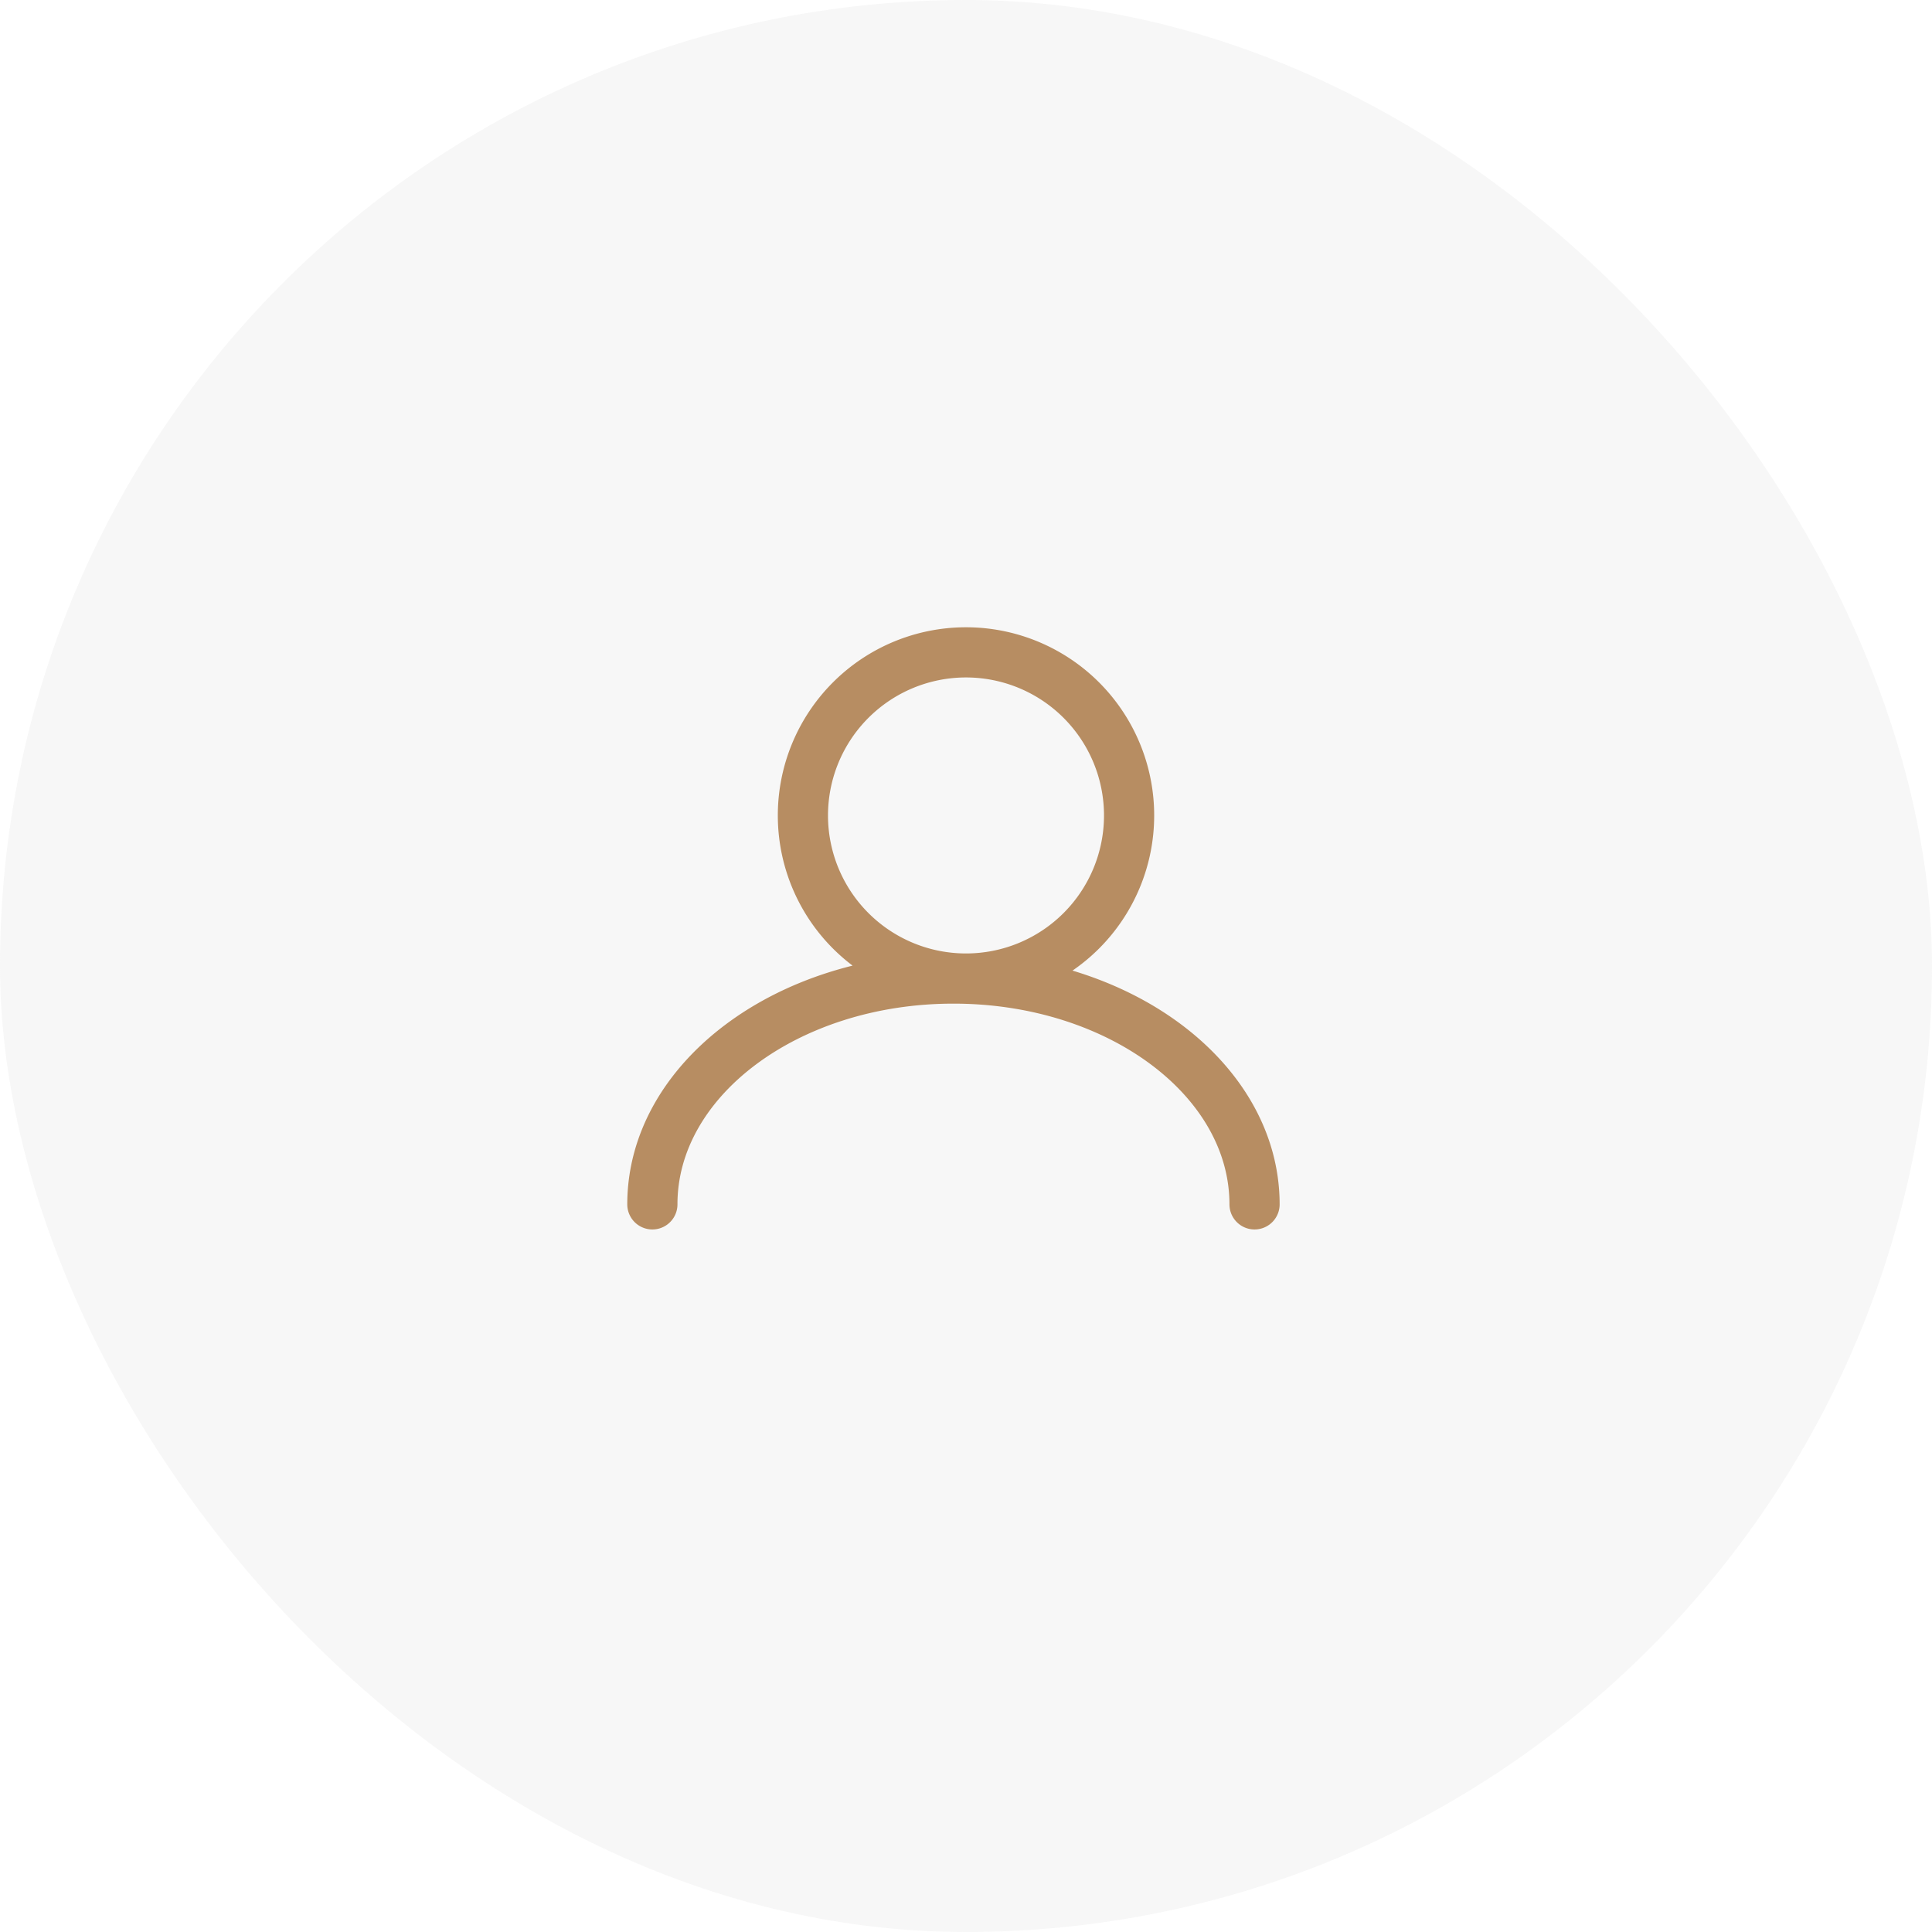 <svg xmlns="http://www.w3.org/2000/svg" width="77" height="77"><g fill="none" fill-rule="evenodd"><rect width="77" height="77" fill="#D8D8D8" opacity=".2" rx="38.5"/><path stroke="#B78D62" stroke-linecap="round" stroke-width="2" d="M50 48c0-4.97-5.372-9-12-9s-12 4.03-12 9m12.5-9a6.5 6.5 0 100-13 6.5 6.5 0 000 13h0z"/></g></svg>